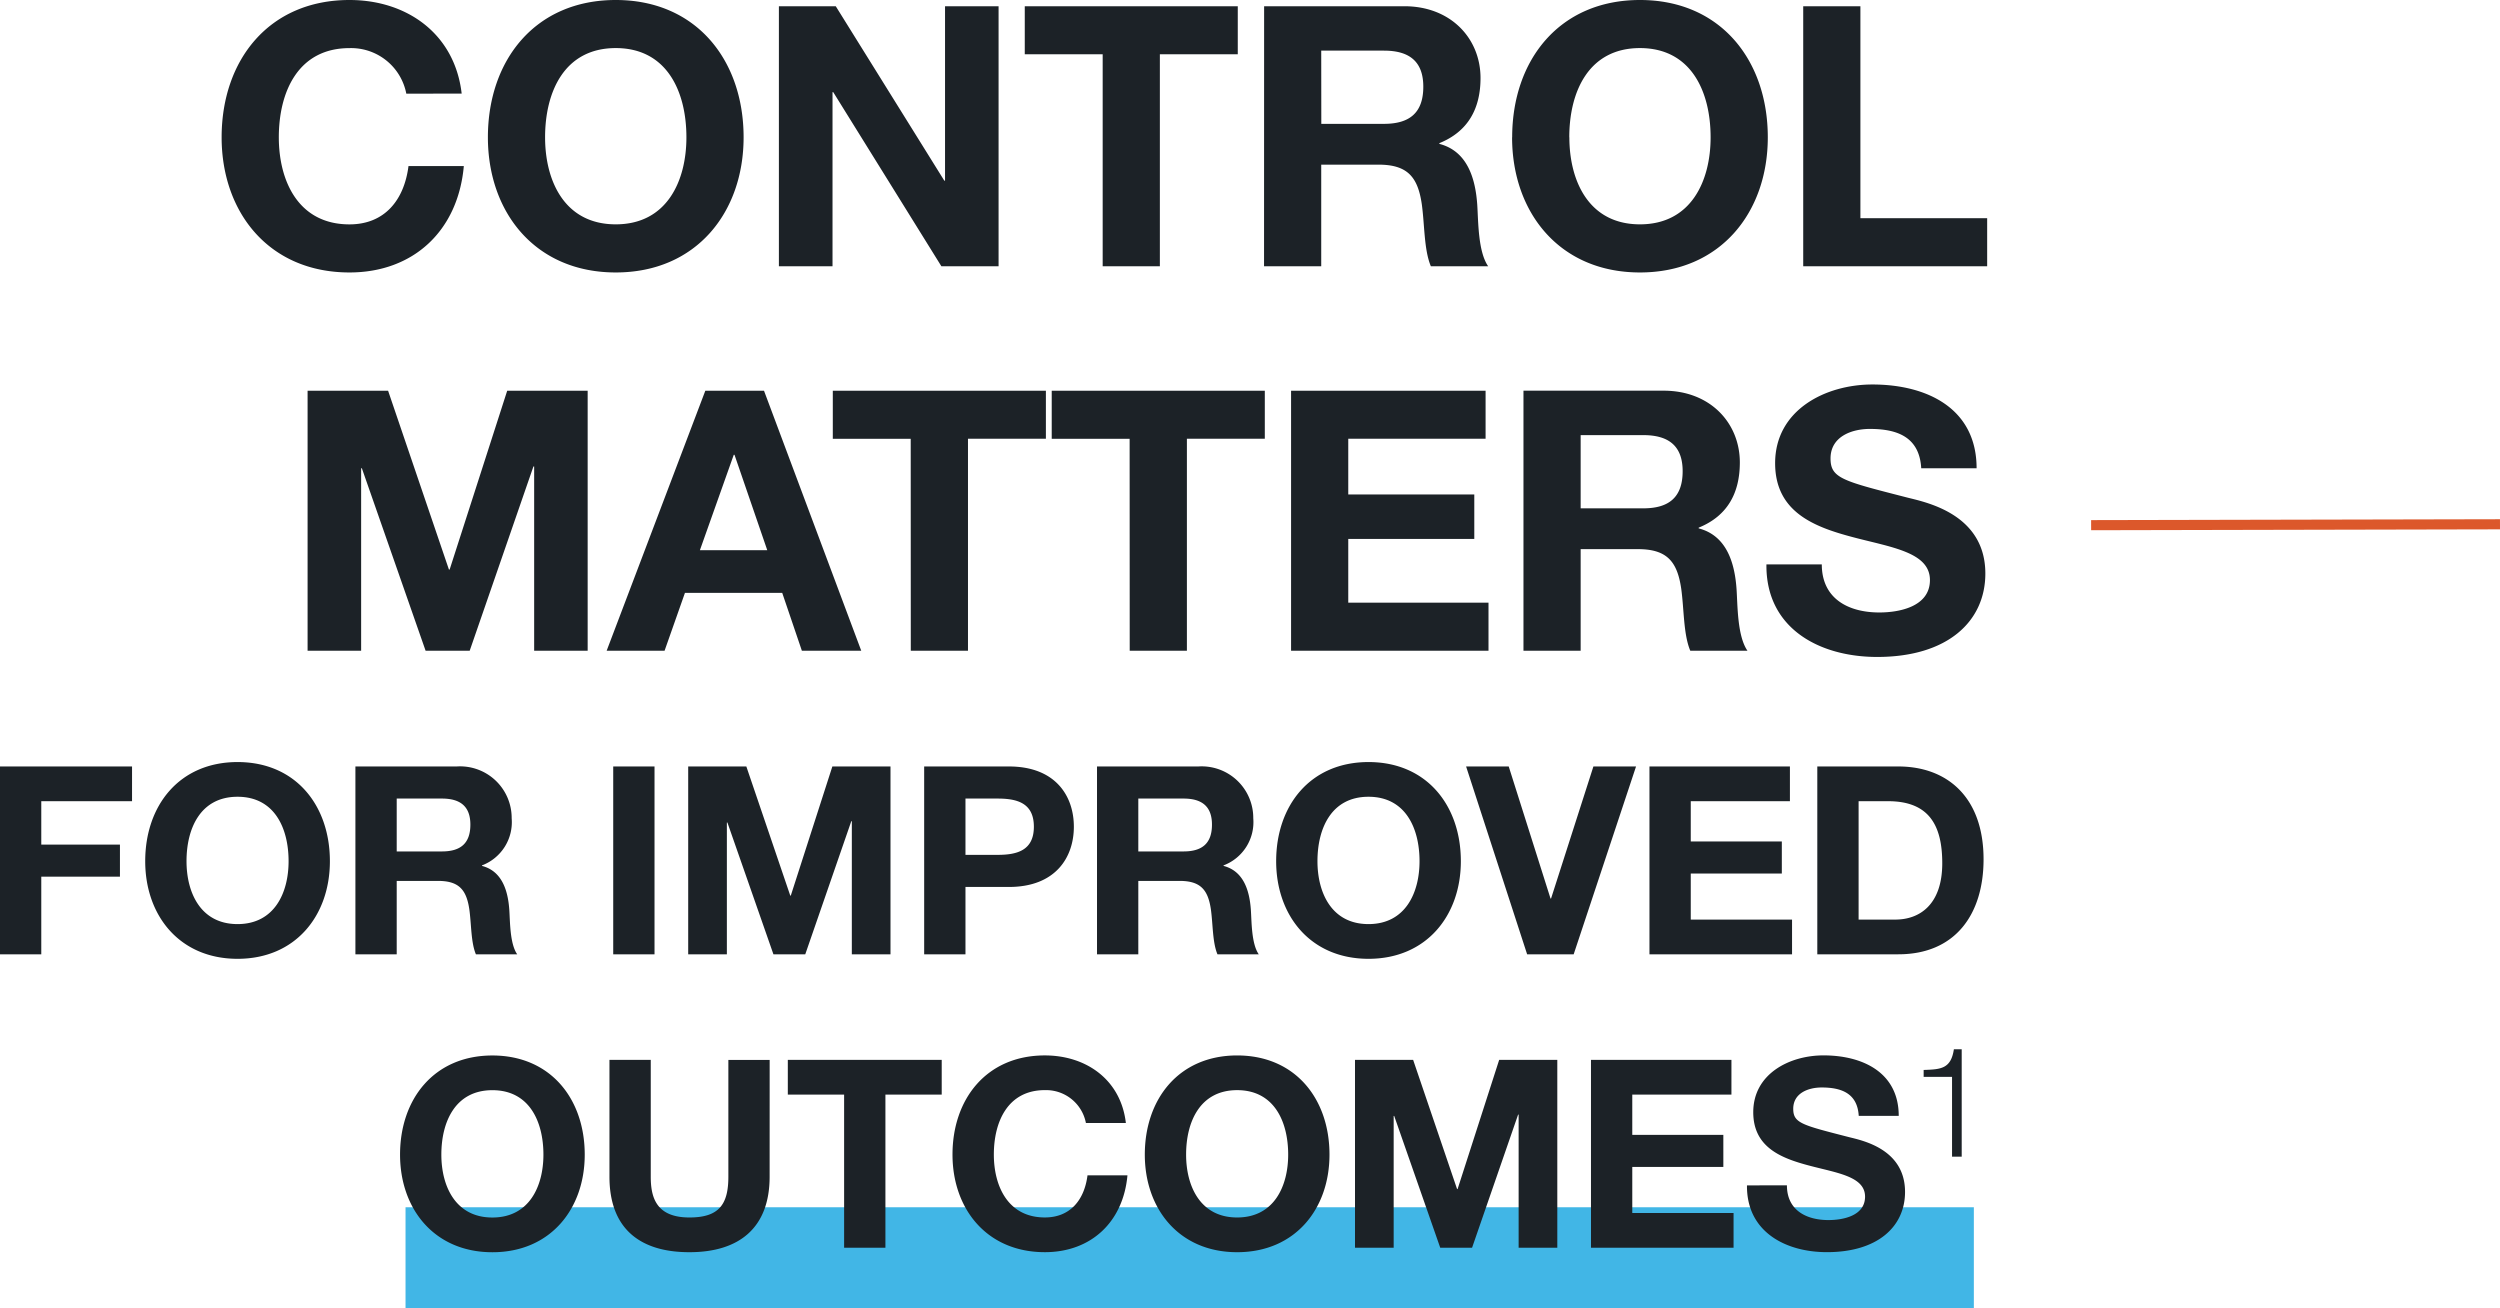 <svg xmlns="http://www.w3.org/2000/svg" width="247.081" height="129.316" viewBox="0 0 247.081 129.316"><g transform="translate(-776.92 -600.684)"><path d="M91.548,8.936C90.864,3,86.112-.316,80.46-.316c-7.956,0-12.636,5.94-12.636,13.572,0,7.416,4.68,13.356,12.636,13.356,6.3,0,10.728-4.1,11.3-10.512H86.292c-.432,3.384-2.376,5.76-5.832,5.76-5.076,0-6.984-4.32-6.984-8.6,0-4.5,1.908-8.82,6.984-8.82a5.554,5.554,0,0,1,5.616,4.5Zm2.592,4.32c0,7.416,4.68,13.356,12.636,13.356s12.636-5.94,12.636-13.356c0-7.632-4.68-13.572-12.636-13.572S94.14,5.624,94.14,13.256Zm5.652,0c0-4.5,1.908-8.82,6.984-8.82s6.984,4.32,6.984,8.82c0,4.284-1.908,8.6-6.984,8.6S99.792,17.54,99.792,13.256ZM122.9,26H128.2V8.792h.072L138.96,26h5.652V.3H139.32V17.54h-.072L128.52.3H122.9Zm32,0h5.652V5.048h7.7V.3H147.2V5.048h7.7Zm15.948,0h5.652V15.956h5.652c2.844,0,3.888,1.188,4.284,3.888.288,2.052.216,4.536.9,6.156H193c-1.008-1.44-.972-4.464-1.08-6.084-.18-2.592-.972-5.292-3.744-6.012v-.072c2.844-1.152,4.068-3.42,4.068-6.444C192.24,3.5,189.324.3,184.716.3h-13.86Zm5.652-21.312H182.7c2.52,0,3.888,1.08,3.888,3.564,0,2.592-1.368,3.672-3.888,3.672h-6.192Zm18.864,8.568c0,7.416,4.68,13.356,12.636,13.356s12.636-5.94,12.636-13.356c0-7.632-4.68-13.572-12.636-13.572S195.372,5.624,195.372,13.256Zm5.652,0c0-4.5,1.908-8.82,6.984-8.82s6.984,4.32,6.984,8.82c0,4.284-1.908,8.6-6.984,8.6S201.024,17.54,201.024,13.256ZM224.136,26h18.18V21.248H229.788V.3h-5.652ZM76.32,64h5.292V45.964h.072L87.984,64H92.34l6.3-18.216h.072V64H104V38.3H96.048L90.36,55.972h-.072L84.276,38.3H76.32Zm29.556,0H111.6l2.016-5.724h9.612L125.172,64h5.868l-9.612-25.7h-5.8ZM118.44,44.632h.072l3.24,9.432h-6.66ZM135.936,64h5.652V43.048h7.7V38.3h-21.06v4.752h7.7Zm21.636,0h5.652V43.048h7.7V38.3h-21.06v4.752h7.7Zm15.948,0h19.512V59.248h-13.86v-6.3h12.456V48.556H179.172V43.048h13.572V38.3H173.52Zm22.968,0h5.652V53.956h5.652c2.844,0,3.888,1.188,4.284,3.888.288,2.052.216,4.536.9,6.156h5.652c-1.008-1.44-.972-4.464-1.08-6.084-.18-2.592-.972-5.292-3.744-6.012v-.072c2.844-1.152,4.068-3.42,4.068-6.444,0-3.888-2.916-7.092-7.524-7.092h-13.86Zm5.652-21.312h6.192c2.52,0,3.888,1.08,3.888,3.564,0,2.592-1.368,3.672-3.888,3.672H202.14Zm18.36,12.78c-.072,6.336,5.256,9.144,10.944,9.144,6.984,0,10.692-3.528,10.692-8.244,0-5.832-5.76-7.02-7.632-7.488-6.444-1.656-7.668-1.908-7.668-3.888,0-2.16,2.088-2.916,3.888-2.916,2.7,0,4.9.792,5.076,3.888h5.472c0-5.94-4.932-8.28-10.3-8.28-4.644,0-9.612,2.52-9.612,7.776,0,4.824,3.852,6.3,7.668,7.308,3.78,1.008,7.632,1.476,7.632,4.248,0,2.628-3.024,3.2-5,3.2-3.024,0-5.688-1.332-5.688-4.752Z" transform="translate(731 601)" fill="#1c2227"/><path d="M38,0-2.409.088" transform="translate(986 652.5)" fill="none" stroke="#dc582b" stroke-width="1"/><rect width="155" height="10" transform="translate(817 720)" fill="#41b6e6"/><path d="M35.92,19H40V11.33h7.774V8.158H40V3.868h8.97V.436H35.92ZM50.272,9.8c0,5.356,3.38,9.646,9.126,9.646s9.126-4.29,9.126-9.646c0-5.512-3.38-9.8-9.126-9.8S50.272,4.284,50.272,9.8Zm4.082,0c0-3.25,1.378-6.37,5.044-6.37s5.044,3.12,5.044,6.37c0,3.094-1.378,6.214-5.044,6.214S54.354,12.89,54.354,9.8ZM71.046,19h4.082V11.746H79.21c2.054,0,2.808.858,3.094,2.808.208,1.482.156,3.276.65,4.446h4.082c-.728-1.04-.7-3.224-.78-4.394-.13-1.872-.7-3.822-2.7-4.342v-.052A4.568,4.568,0,0,0,86.49,5.558,5.1,5.1,0,0,0,81.056.436H71.046ZM75.128,3.608H79.6c1.82,0,2.808.78,2.808,2.574,0,1.872-.988,2.652-2.808,2.652H75.128ZM96.526,19h4.082V.436H96.526Zm7.41,0h3.822V5.974h.052L112.36,19h3.146l4.55-13.156h.052V19h3.822V.436h-5.746L114.076,13.2h-.052L109.682.436h-5.746Zm23.322,0h4.082V12.344h4.29c4.628,0,6.422-2.938,6.422-5.954S140.258.436,135.63.436h-8.372ZM131.34,3.608h3.172c1.9,0,3.588.416,3.588,2.782s-1.69,2.782-3.588,2.782H131.34ZM144.34,19h4.082V11.746H152.5c2.054,0,2.808.858,3.094,2.808.208,1.482.156,3.276.65,4.446h4.082c-.728-1.04-.7-3.224-.78-4.394-.13-1.872-.7-3.822-2.7-4.342v-.052a4.568,4.568,0,0,0,2.938-4.654A5.1,5.1,0,0,0,154.35.436H144.34Zm4.082-15.392h4.472c1.82,0,2.808.78,2.808,2.574,0,1.872-.988,2.652-2.808,2.652h-4.472ZM162.046,9.8c0,5.356,3.38,9.646,9.126,9.646S180.3,15.152,180.3,9.8c0-5.512-3.38-9.8-9.126-9.8S162.046,4.284,162.046,9.8Zm4.082,0c0-3.25,1.378-6.37,5.044-6.37s5.044,3.12,5.044,6.37c0,3.094-1.378,6.214-5.044,6.214S166.128,12.89,166.128,9.8ZM197.614.436H193.4l-4.186,13.052h-.052L185.03.436h-4.212L186.85,19h4.6ZM198.94,19h14.092V15.568h-10.01v-4.55h9V7.846h-9V3.868h9.8V.436H198.94Zm16.588,0h8.008c5.668,0,8.424-4,8.424-9.386,0-6.162-3.614-9.178-8.424-9.178h-8.008ZM219.61,3.868h2.912c4.056,0,5.356,2.392,5.356,6.136,0,4.108-2.262,5.564-4.628,5.564h-3.64ZM75.458,38.8c0,5.356,3.38,9.646,9.126,9.646s9.126-4.29,9.126-9.646c0-5.512-3.38-9.8-9.126-9.8S75.458,33.284,75.458,38.8Zm4.082,0c0-3.25,1.378-6.37,5.044-6.37s5.044,3.12,5.044,6.37c0,3.094-1.378,6.214-5.044,6.214S79.54,41.89,79.54,38.8Zm32.448-9.36h-4.082V40.98c0,2.756-.936,4.03-3.848,4.03-3.3,0-3.822-2-3.822-4.03V29.436H96.154V40.98c0,5.044,2.912,7.462,7.9,7.462,4.966,0,7.93-2.444,7.93-7.462ZM119.346,48h4.082V32.868h5.564V29.436h-15.21v3.432h5.564Zm27.846-12.324c-.494-4.29-3.926-6.682-8.008-6.682-5.746,0-9.126,4.29-9.126,9.8,0,5.356,3.38,9.646,9.126,9.646,4.55,0,7.748-2.964,8.164-7.592H143.4c-.312,2.444-1.716,4.16-4.212,4.16-3.666,0-5.044-3.12-5.044-6.214,0-3.25,1.378-6.37,5.044-6.37a4.011,4.011,0,0,1,4.056,3.25Zm1.872,3.12c0,5.356,3.38,9.646,9.126,9.646s9.126-4.29,9.126-9.646c0-5.512-3.38-9.8-9.126-9.8S149.064,33.284,149.064,38.8Zm4.082,0c0-3.25,1.378-6.37,5.044-6.37s5.044,3.12,5.044,6.37c0,3.094-1.378,6.214-5.044,6.214S153.146,41.89,153.146,38.8ZM169.838,48h3.822V34.974h.052L178.262,48h3.146l4.55-13.156h.052V48h3.822V29.436h-5.746L179.978,42.2h-.052l-4.342-12.766h-5.746Zm23.322,0h14.092V44.568h-10.01v-4.55h9V36.846h-9V32.868h9.8V29.436H193.16Zm15.418-6.162c-.052,4.576,3.8,6.6,7.9,6.6,5.044,0,7.722-2.548,7.722-5.954,0-4.212-4.16-5.07-5.512-5.408-4.654-1.2-5.538-1.378-5.538-2.808,0-1.56,1.508-2.106,2.808-2.106,1.95,0,3.536.572,3.666,2.808h3.952c0-4.29-3.562-5.98-7.436-5.98-3.354,0-6.942,1.82-6.942,5.616,0,3.484,2.782,4.55,5.538,5.278,2.73.728,5.512,1.066,5.512,3.068,0,1.9-2.184,2.314-3.614,2.314-2.184,0-4.108-.962-4.108-3.432Zm17.461-10.724h2.806V39h.955V28.384h-.773c-.288,1.956-1.319,1.987-2.988,2.047Z" transform="translate(741 676)" fill="#1c2227"/></g></svg>